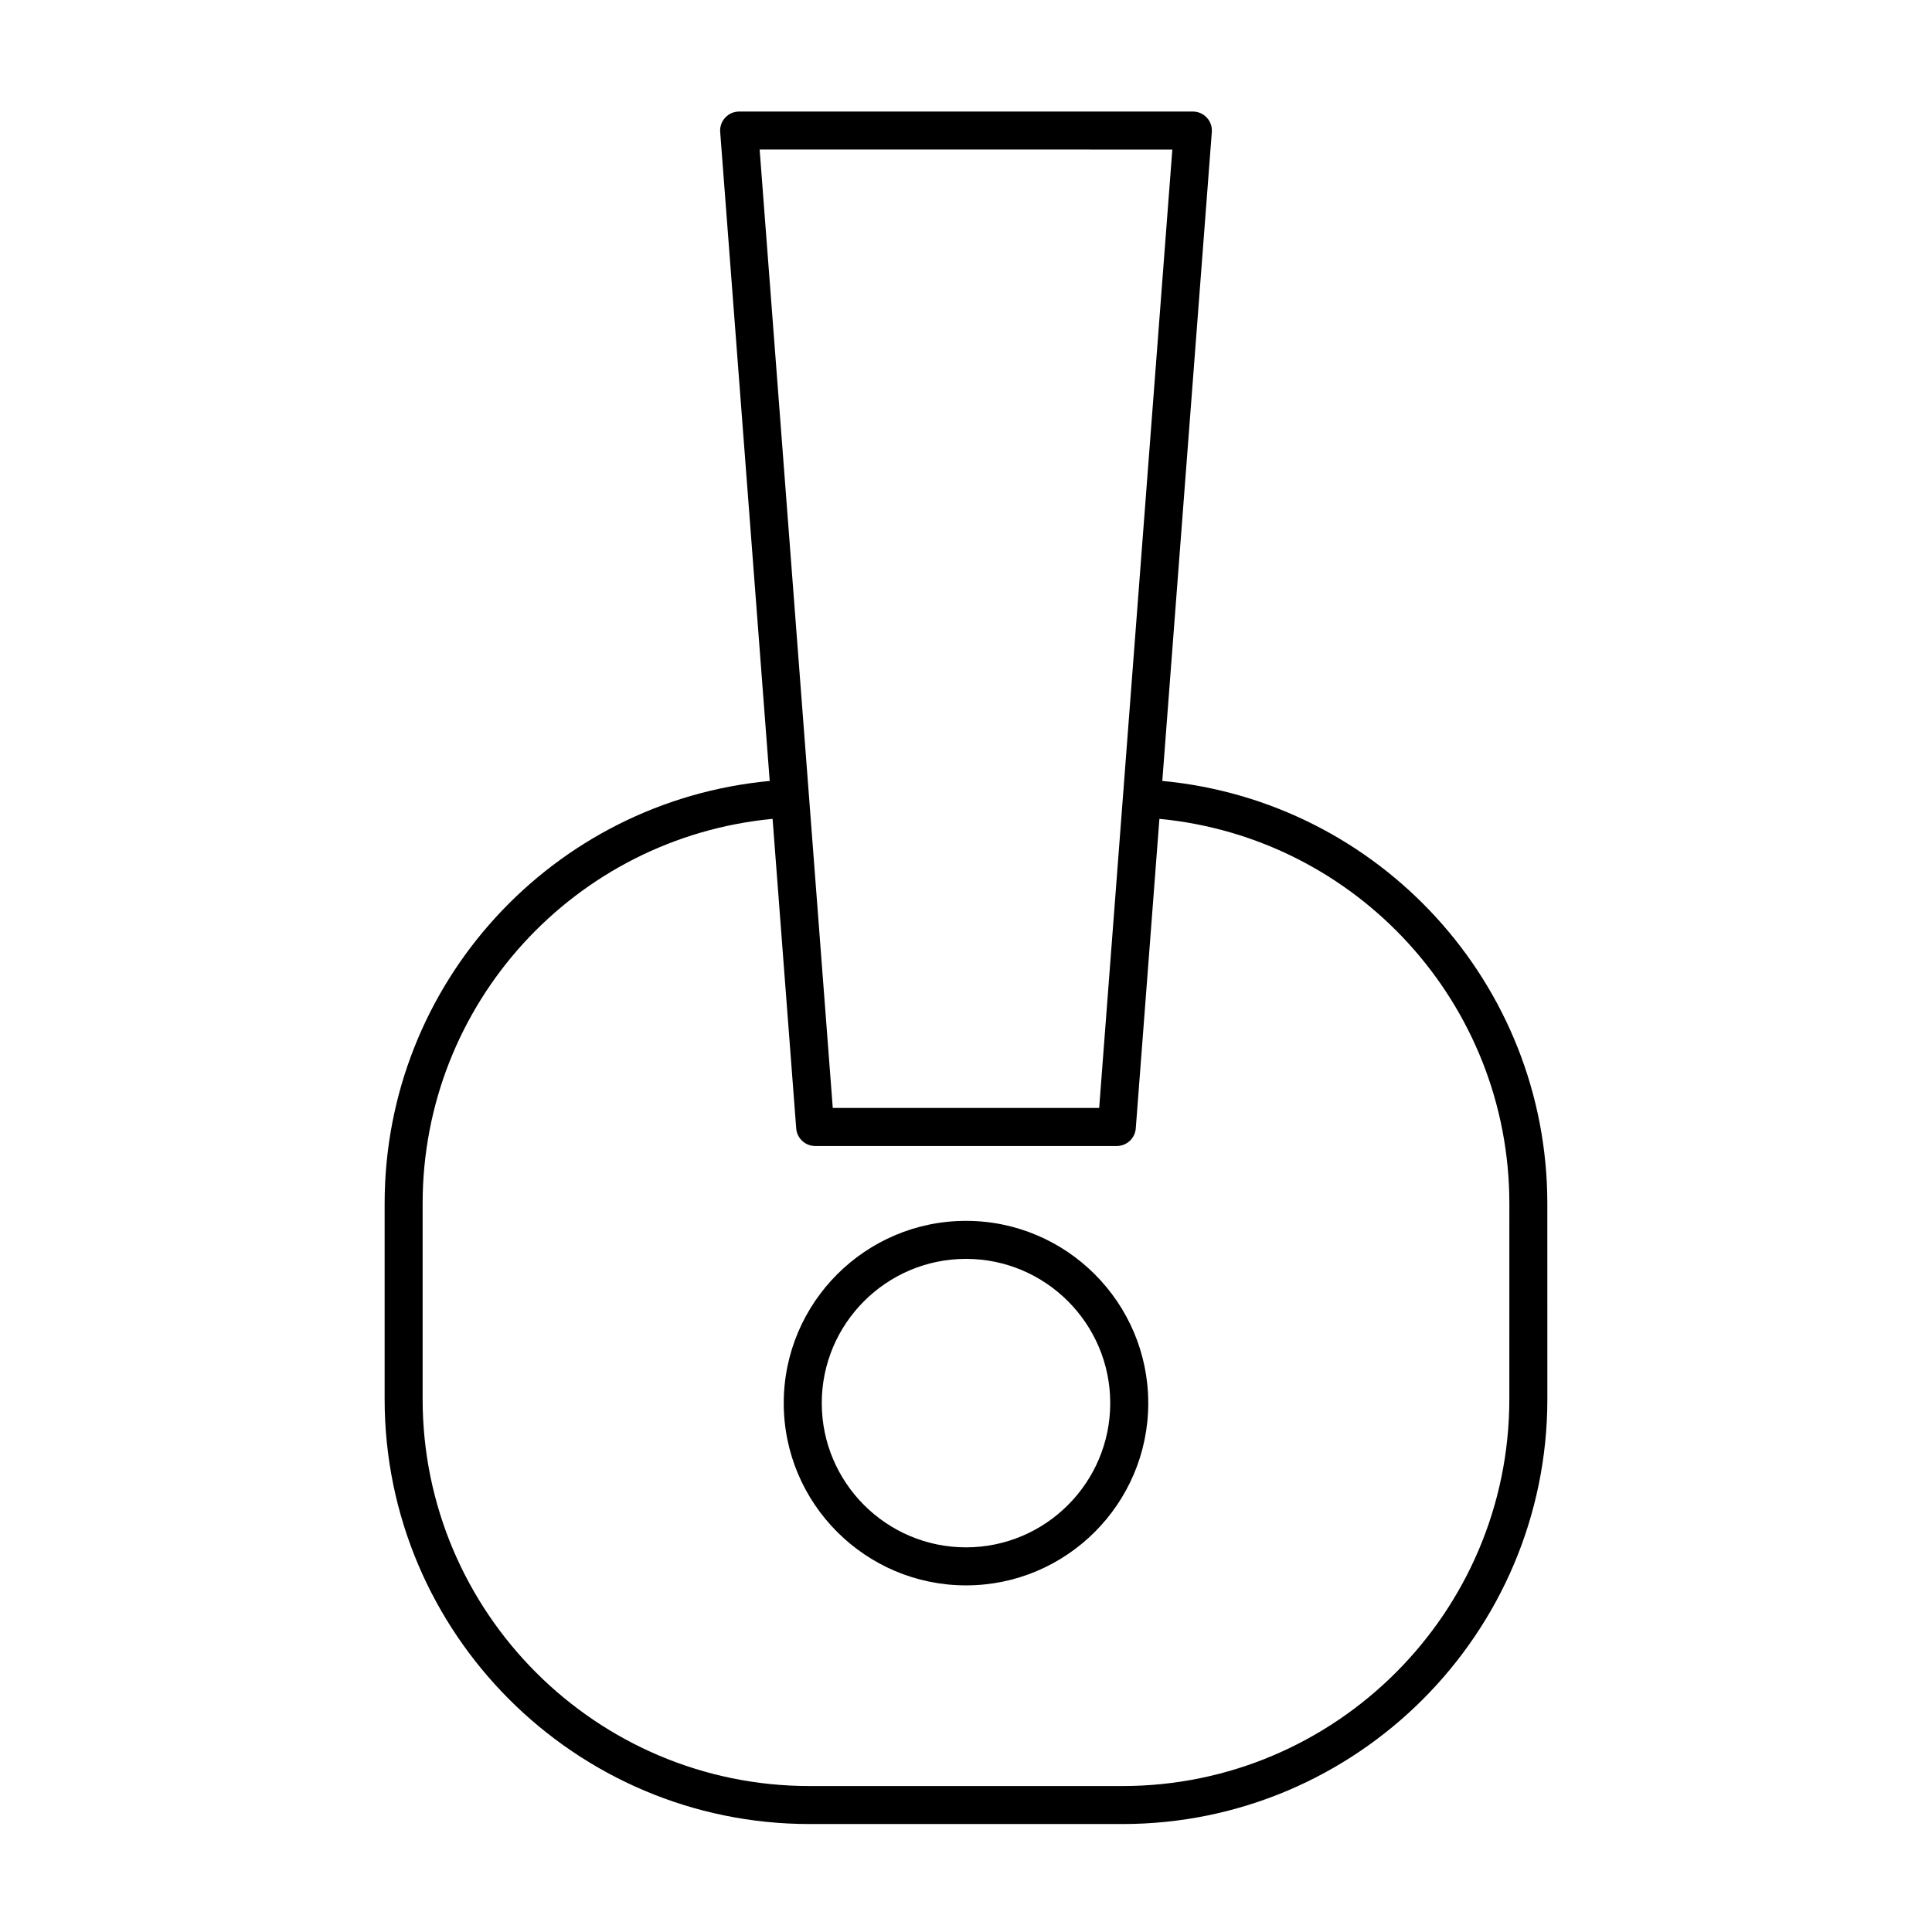 <?xml version="1.0" encoding="UTF-8"?>
<!-- Uploaded to: ICON Repo, www.iconrepo.com, Generator: ICON Repo Mixer Tools -->
<svg fill="#000000" width="800px" height="800px" version="1.1" viewBox="144 144 512 512" xmlns="http://www.w3.org/2000/svg">
 <g>
  <path d="m400 467.54c-26.633 0-48.301 21.668-48.301 48.301 0 26.633 21.668 48.301 48.301 48.301s48.301-21.668 48.301-48.301c-0.004-26.633-21.672-48.301-48.301-48.301zm0 86.523c-21.078 0-38.223-17.145-38.223-38.223s17.145-38.223 38.223-38.223 38.223 17.145 38.223 38.223-17.145 38.223-38.223 38.223z"/>
  <path d="m452.02 350.96 13.125-171.98c0.105-1.402-0.371-2.781-1.328-3.809-0.957-1.027-2.293-1.613-3.691-1.613h-120.25c-1.402 0-2.742 0.586-3.691 1.613-0.953 1.027-1.438 2.41-1.328 3.809l13.125 171.98c-57.574 5.402-102.05 53.652-102.05 112v51.809c0 62.105 50.527 112.62 112.63 112.62h82.883c62.105 0 112.62-50.523 112.62-112.62l-0.008-51.805c0.008-58.25-44.512-106.6-102.04-112.01zm2.66-167.33-19.387 253.99-70.602-0.004-19.379-253.99zm89.309 331.14c0 56.547-46.008 102.55-102.55 102.55h-82.887c-56.547 0-102.55-46.008-102.55-102.55v-51.805c0-53.07 40.406-96.965 92.742-101.96l6.262 82.039c0.203 2.625 2.387 4.656 5.023 4.656h79.941c2.629 0 4.82-2.023 5.023-4.656l6.262-82.039c52.301 5.008 92.742 48.984 92.742 101.96z"/>
 </g>
</svg>